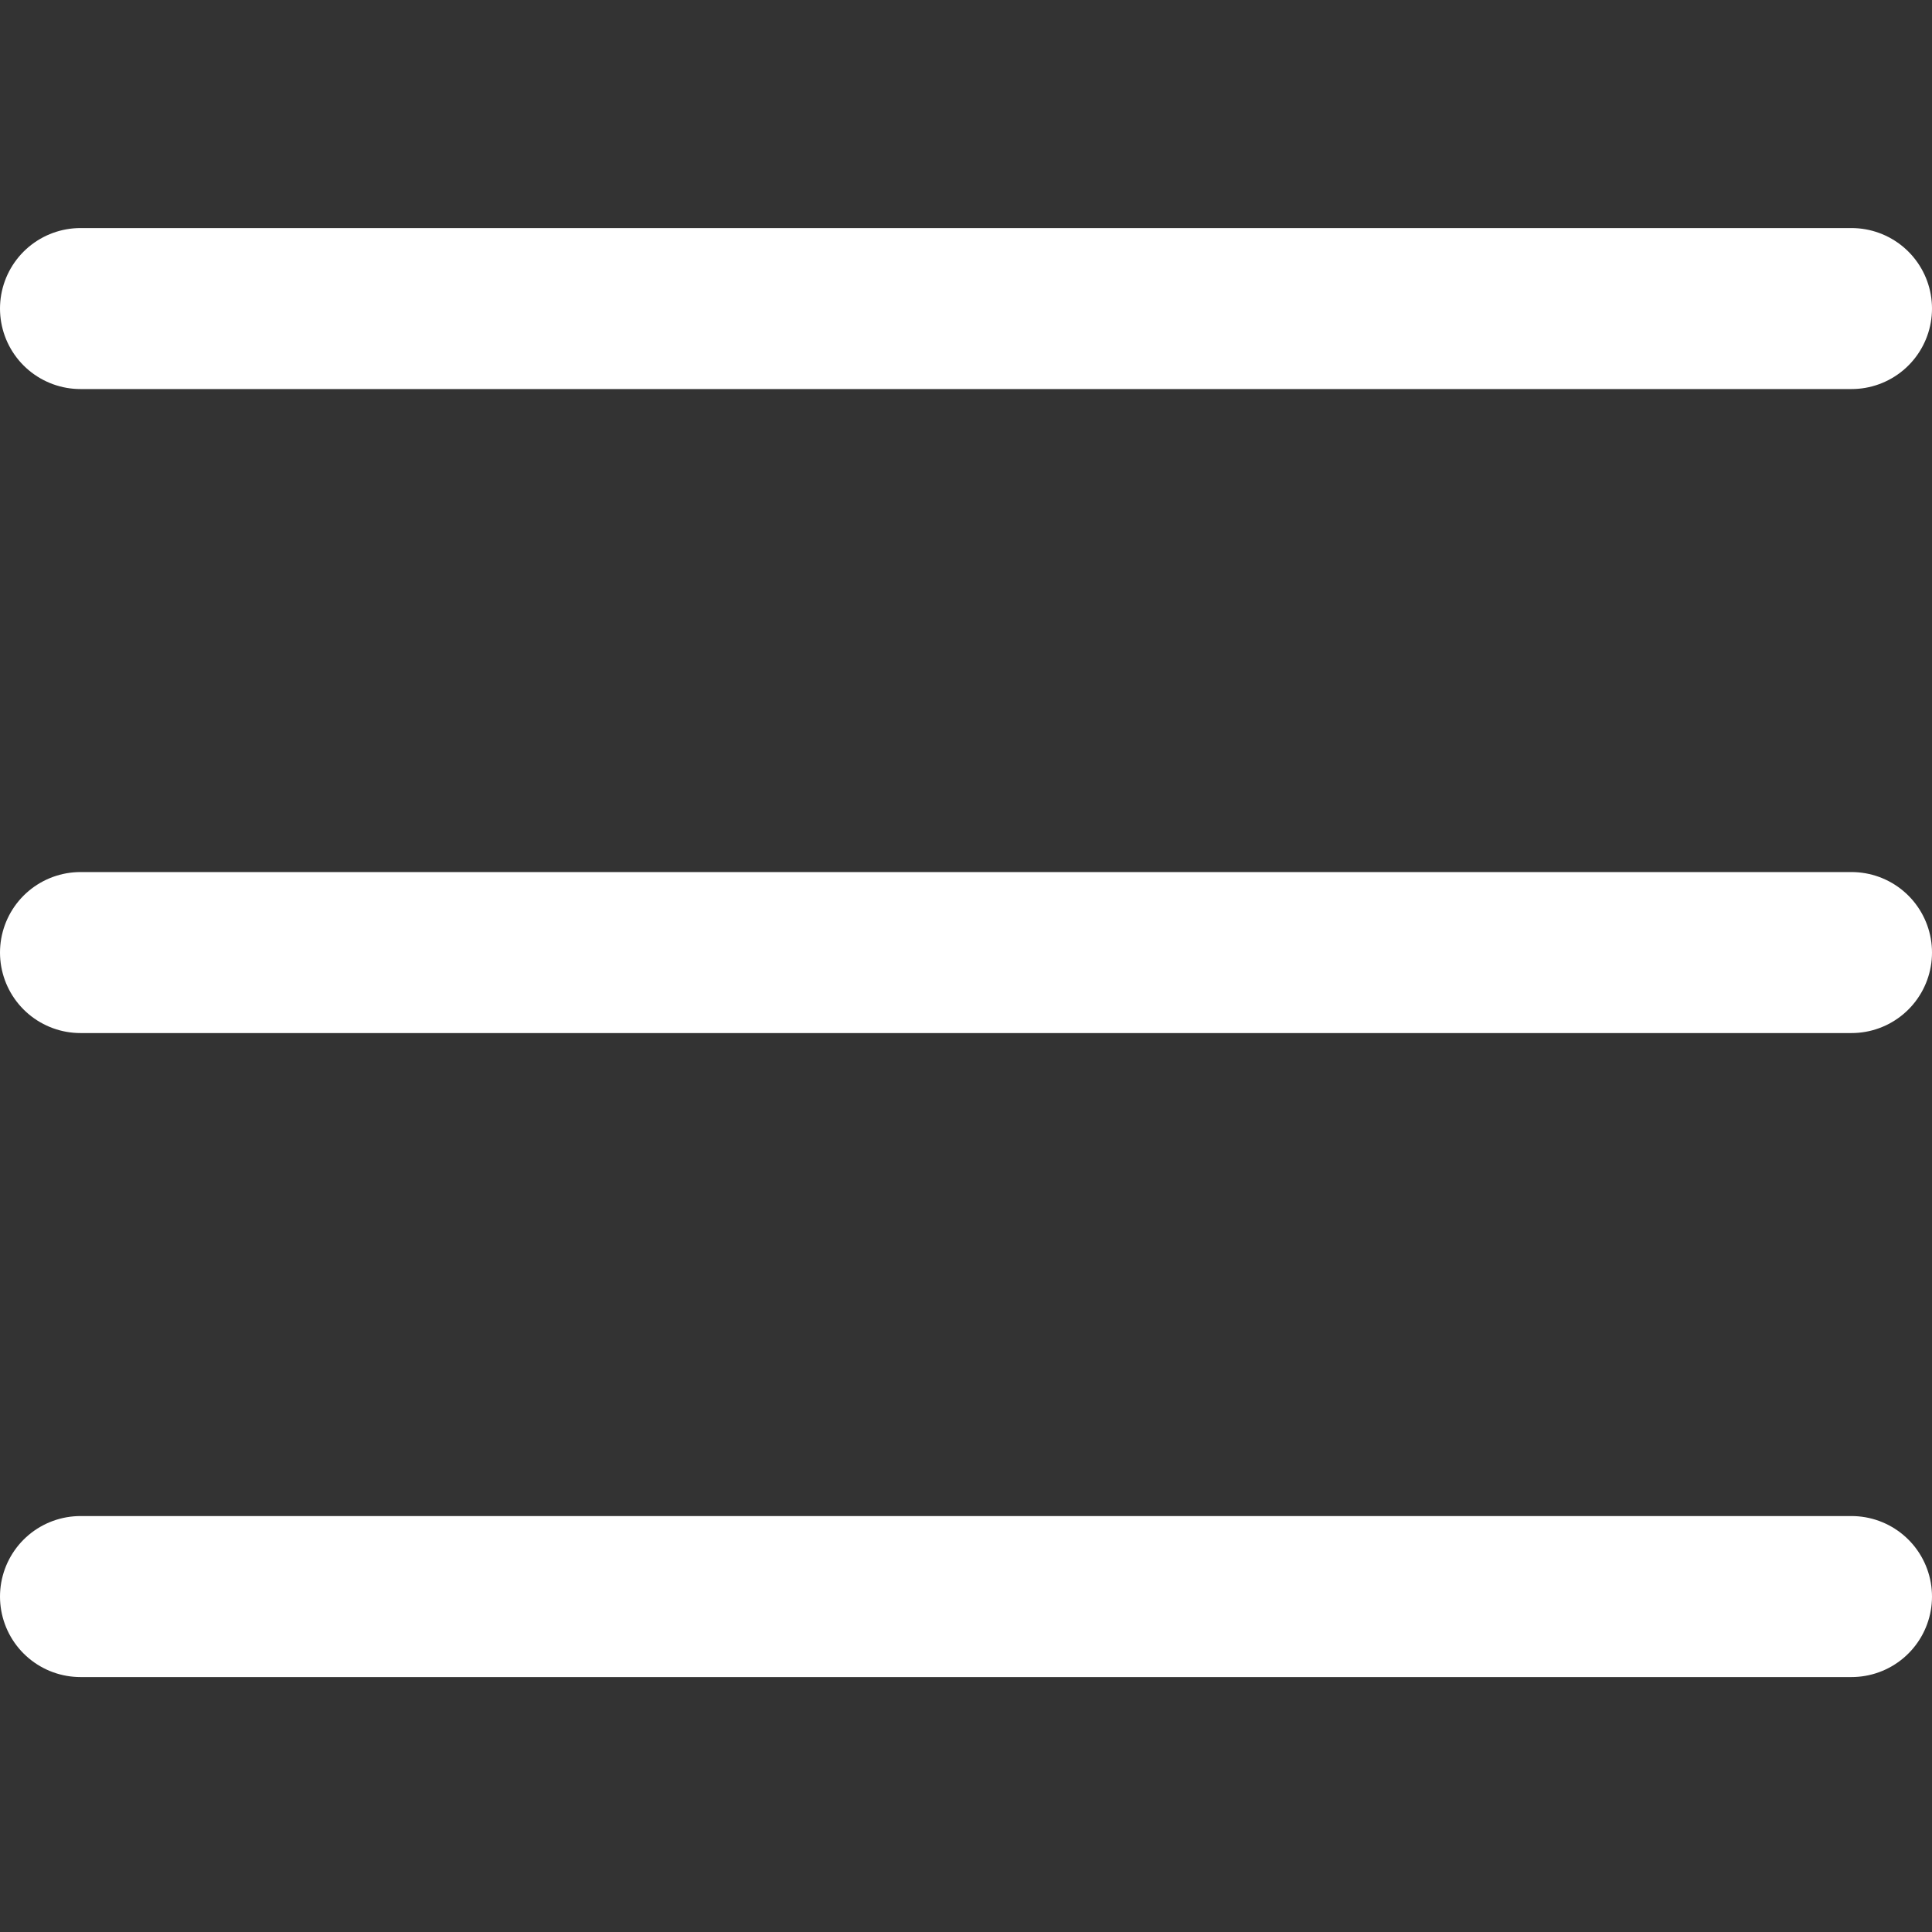 <svg width="24px" height="24px" viewBox="0 0 24 24" xmlns="http://www.w3.org/2000/svg">
    <rect x="0" y="0" width="24" height="24" fill="#333333" stroke="none"/>
    <g stroke="none" stroke-width="1" fill="none" fill-rule="evenodd">
        <rect fill="none" x="0" y="0" width="24" height="24"></rect>
        <g transform="translate(1, 3)" stroke="#fff" stroke-linecap="round" stroke-width="2">
            <line x1="0" y1="8.833" x2="22" y2="8.833"></line>
            <line x1="0" y1="16.833" x2="22" y2="16.833"></line>
            <line x1="0" y1="0.833" x2="22" y2="0.833"></line>
        </g>
    </g>
</svg>
